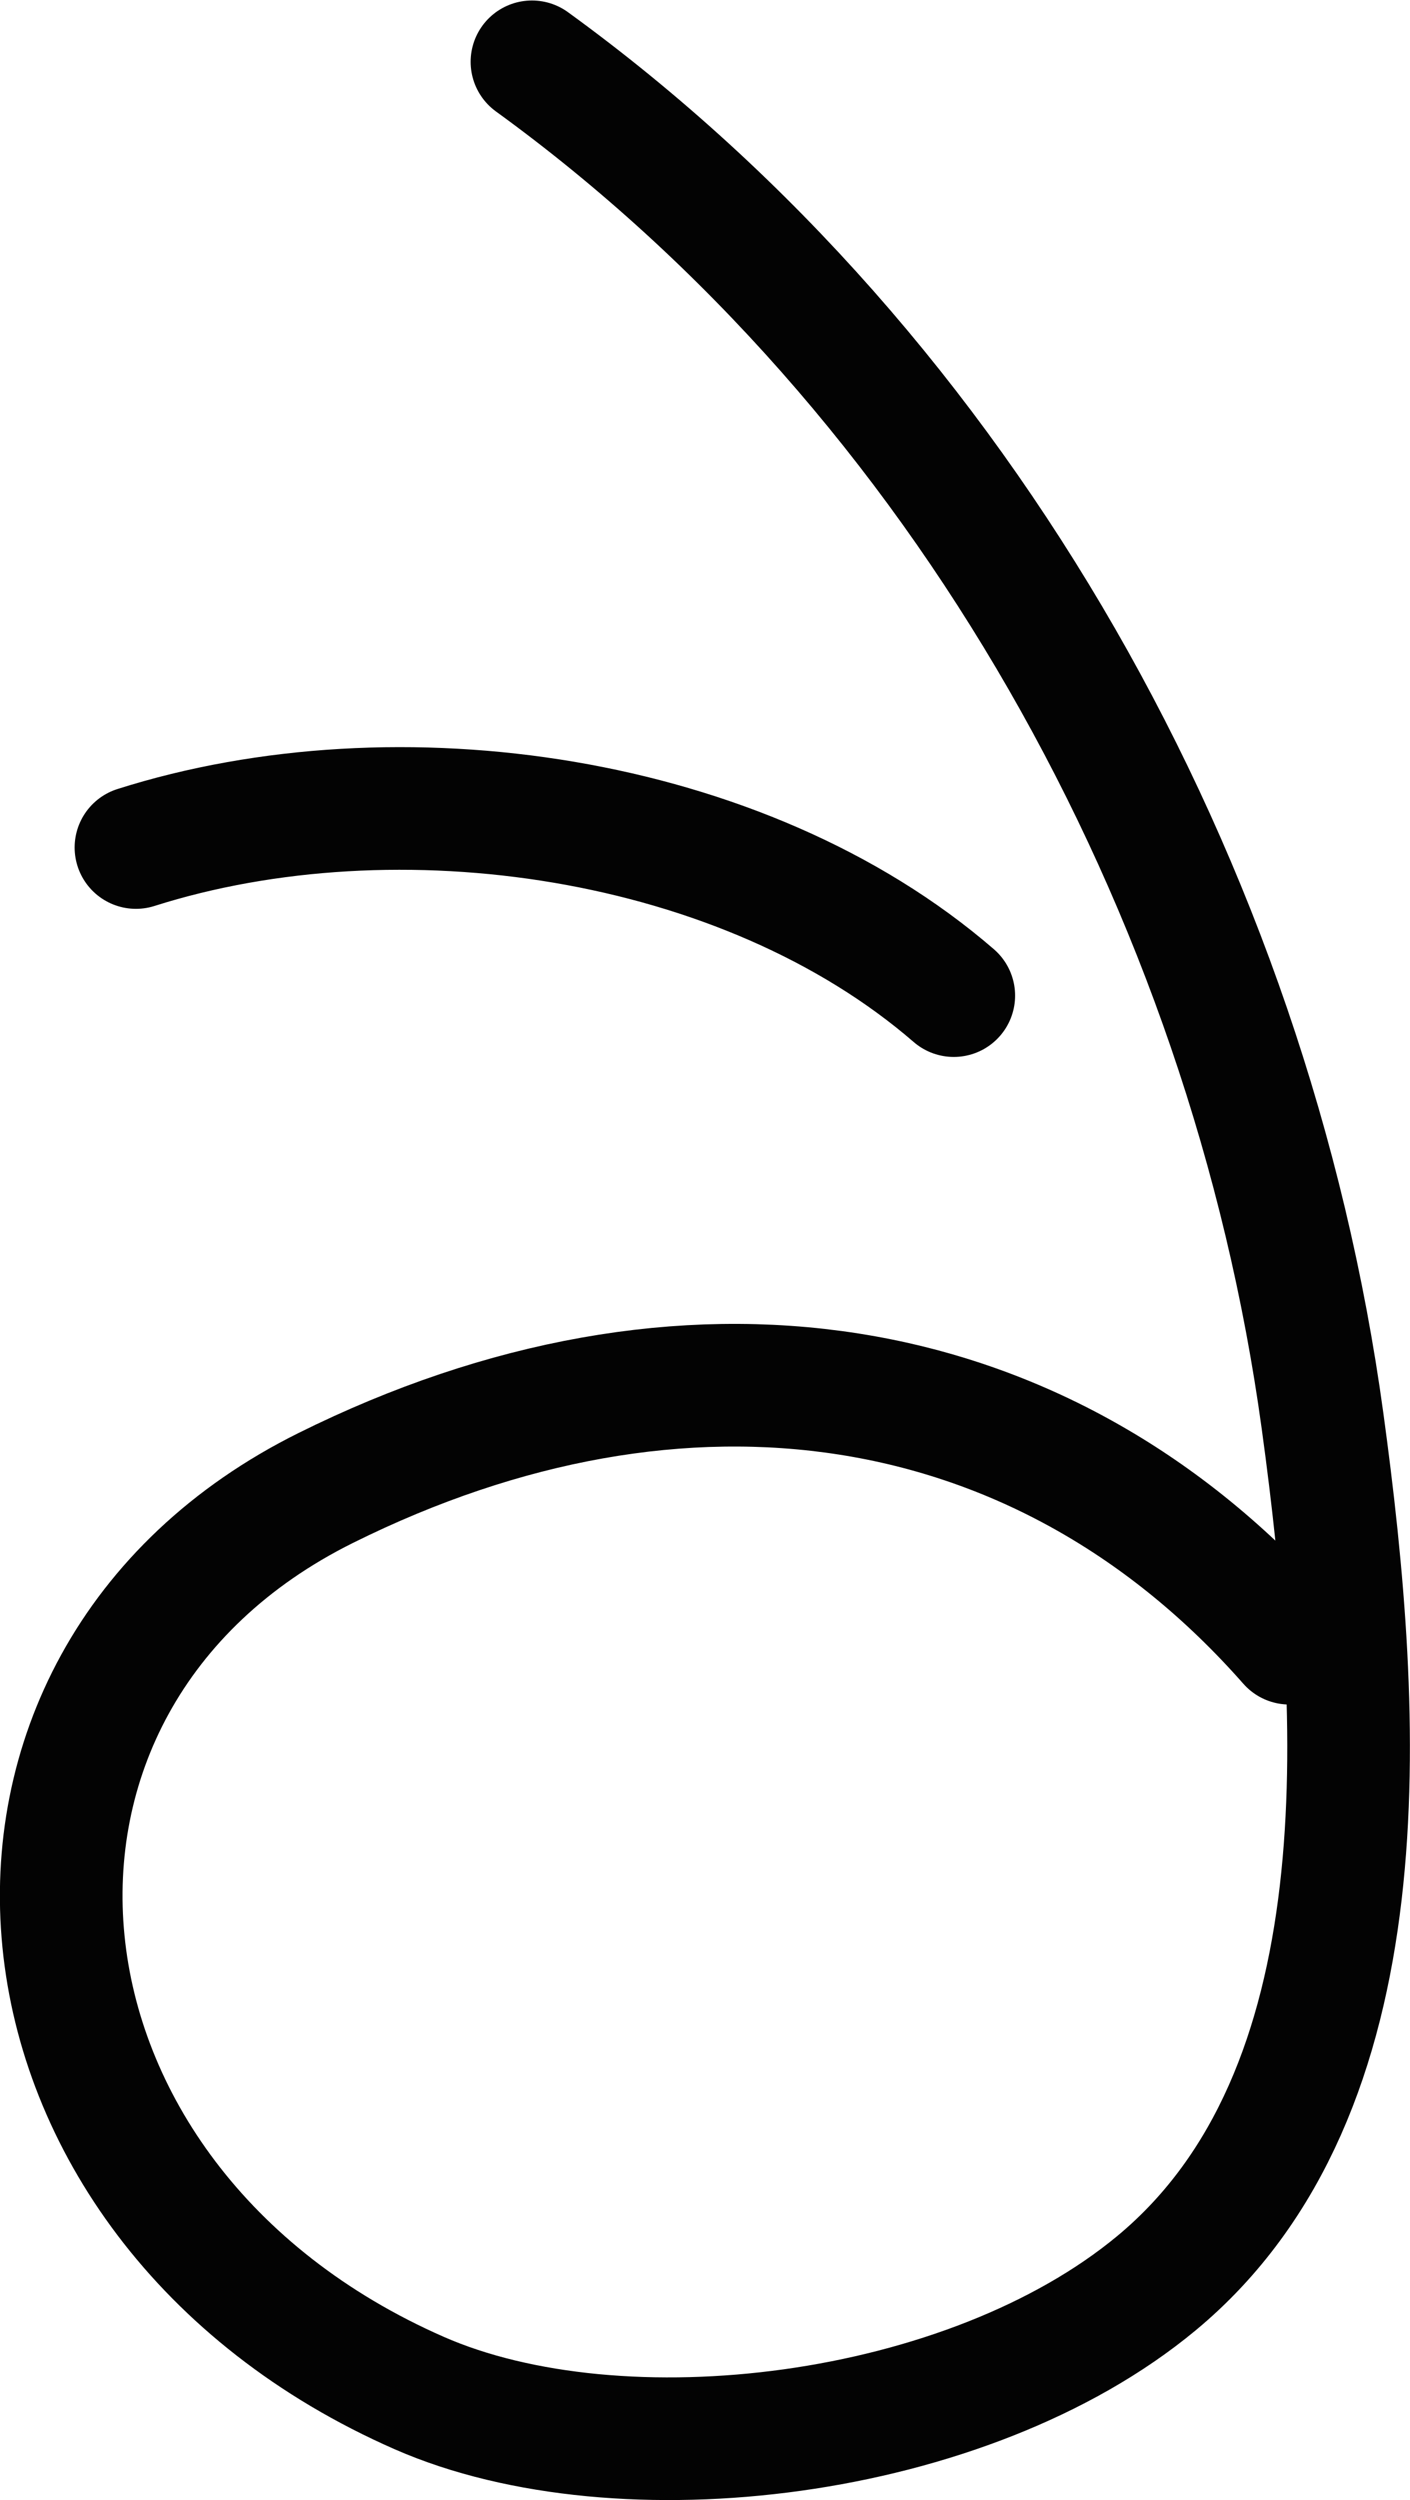 <?xml version="1.0" encoding="UTF-8" standalone="no"?>
<svg
   xmlns:dc="http://purl.org/dc/elements/1.1/"
   xmlns:cc="http://creativecommons.org/ns#"
   xmlns:rdf="http://www.w3.org/1999/02/22-rdf-syntax-ns#"
   xmlns:svg="http://www.w3.org/2000/svg"
   xmlns="http://www.w3.org/2000/svg"
   width="22.994"
   height="40.768"
   id="svg20352"
   version="1.1">
  <defs
     id="defs20358" />
  <path
     style="fill:none;stroke:#030303;stroke-width:2;stroke-linecap:round;stroke-linejoin:round;stroke-miterlimit:4;stroke-dasharray:none"
     d="M 8.675,1.008 C 15.715,6.114 20.376,14.474 21.567,23.165 c 0.668,4.879 1.026,10.963 -2.706,14.062 -3.081,2.558 -8.742,3.233 -12.024,1.793 -7.094,-3.114 -7.87,-11.606 -1.523,-14.759 5.822,-2.892 11.695,-2.031 15.712,2.532 M 2.217,13.819 c 4.26,-1.353 9.91,-0.55 13.337,2.415"
     id="path20354" />
</svg>
